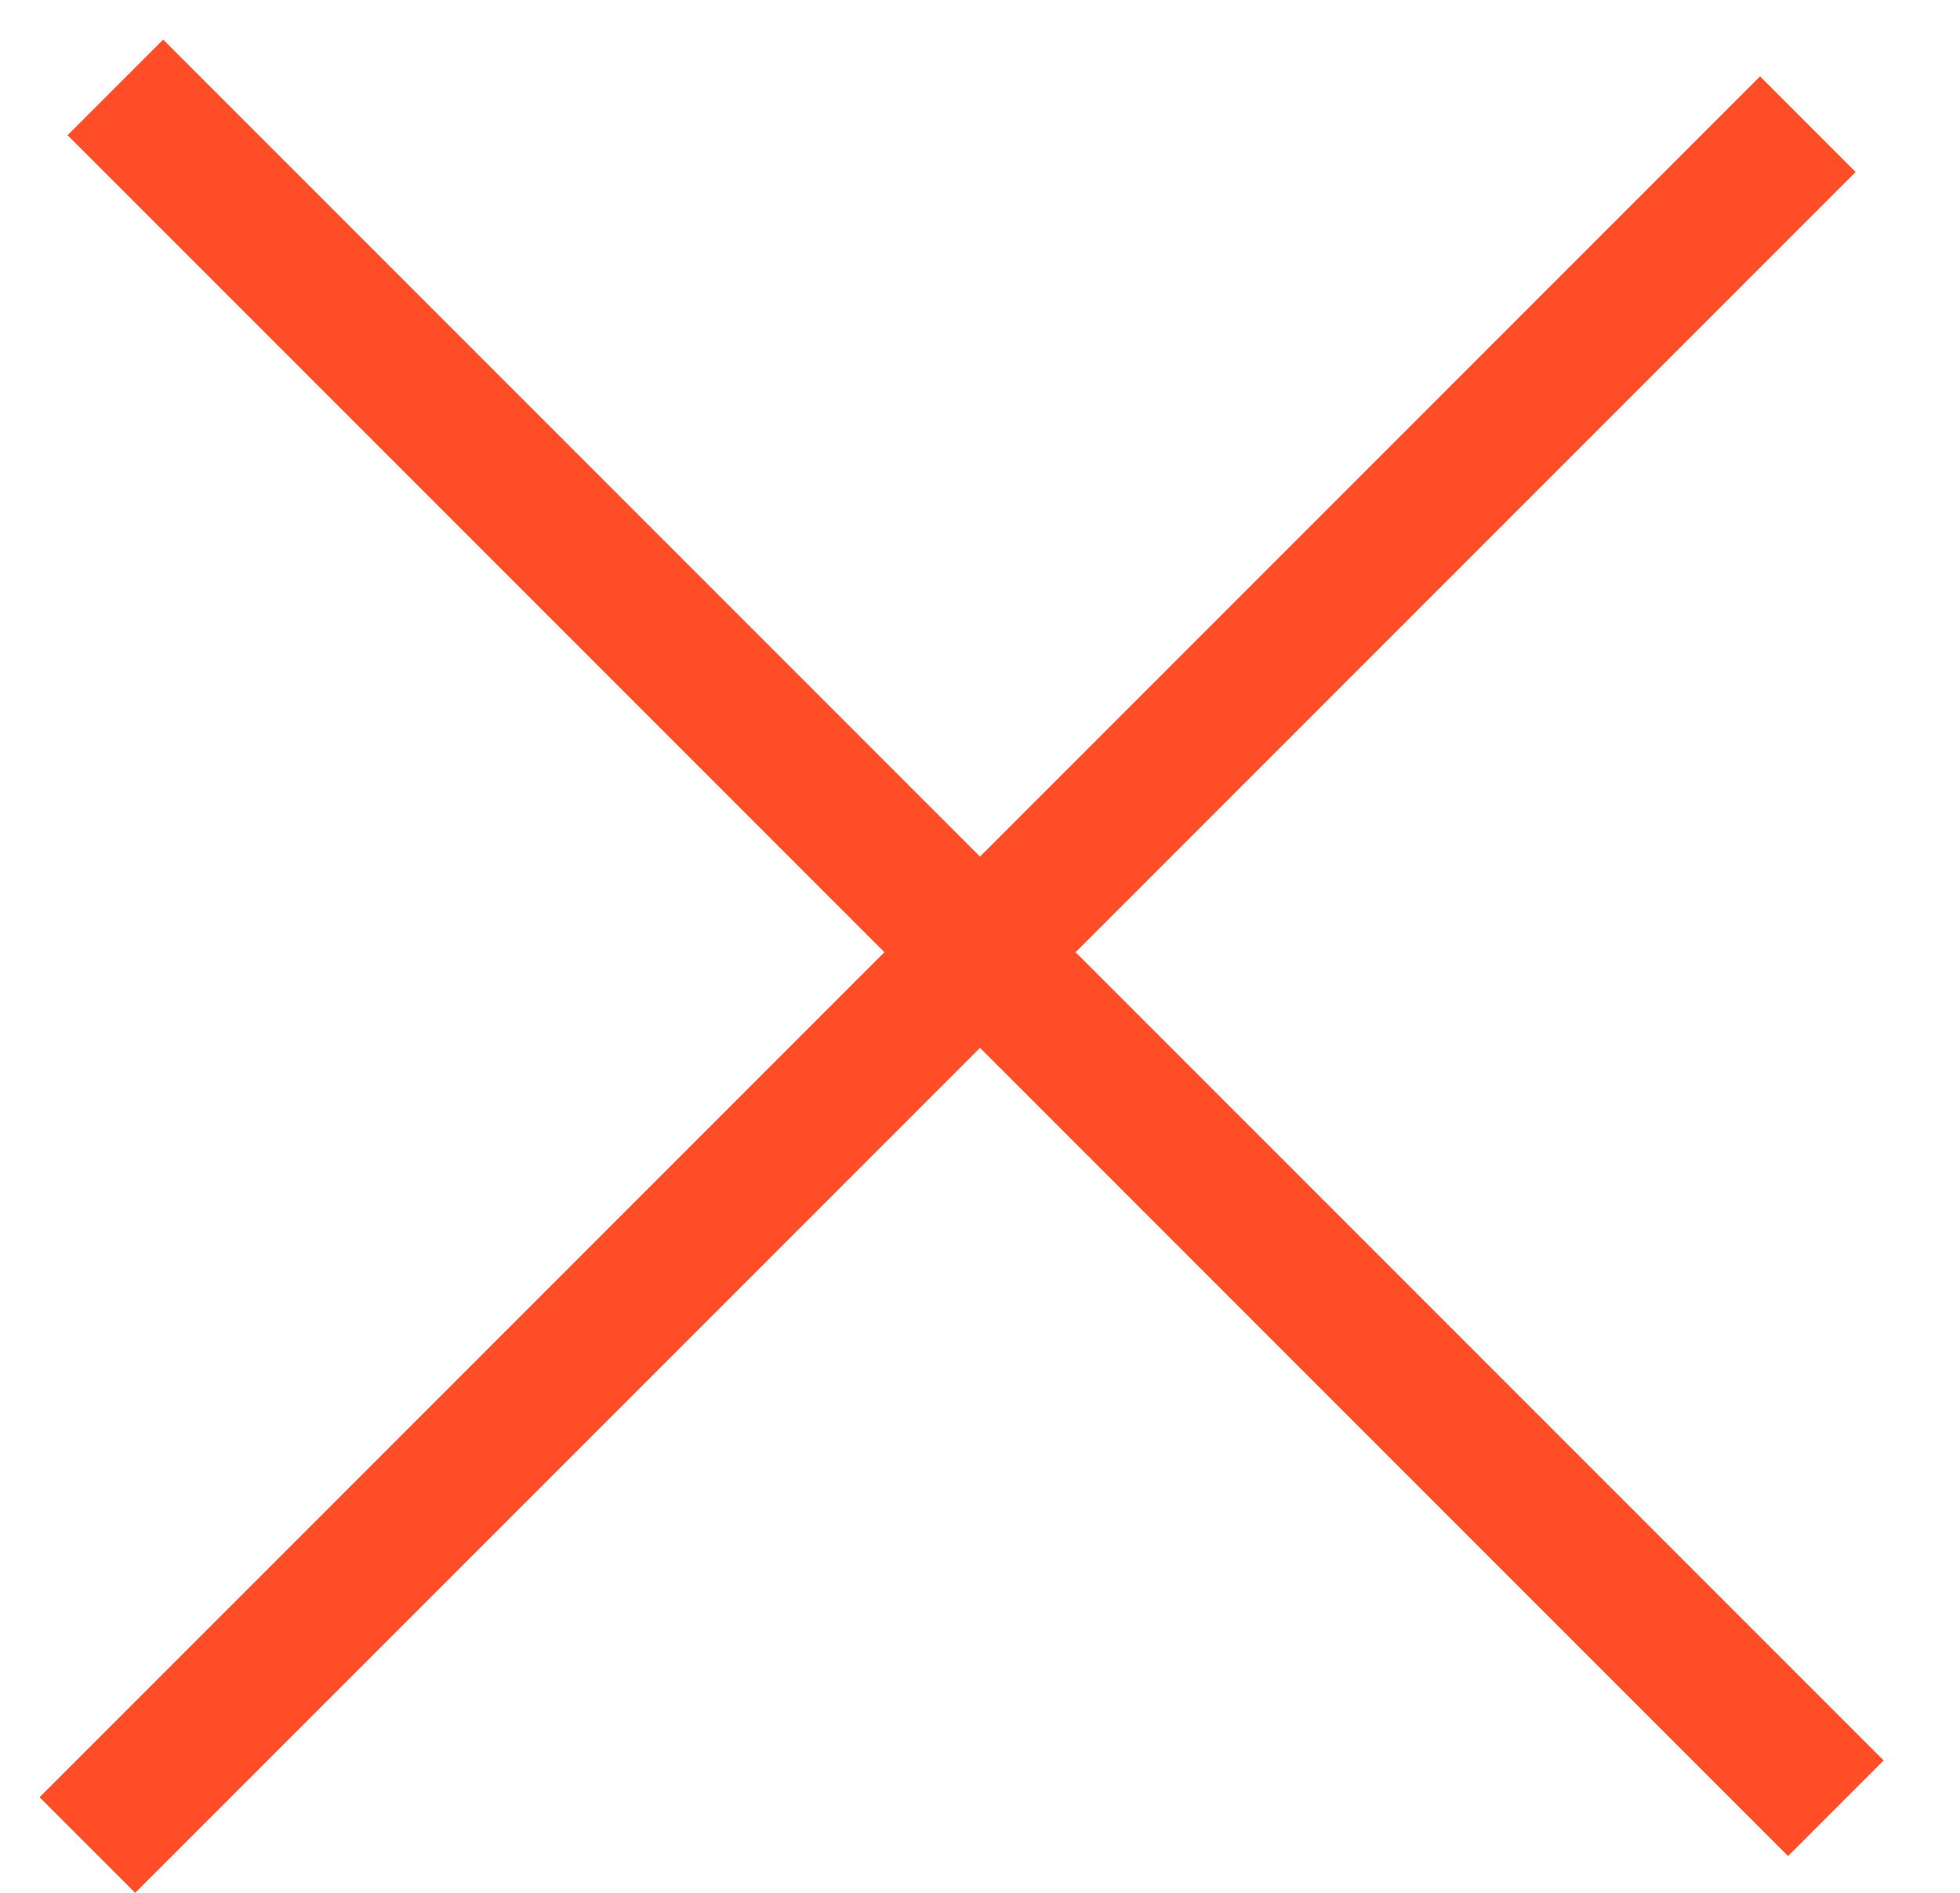 <svg width="29" height="28" viewBox="0 0 29 28" fill="none" xmlns="http://www.w3.org/2000/svg">
<rect x="1" y="2" width="2" height="36" transform="rotate(-45 1 2)" fill="#FF4E27"/>
<rect x="2" y="28" width="2" height="36" transform="rotate(-135 2 28)" fill="#FF4E27"/>
</svg>
